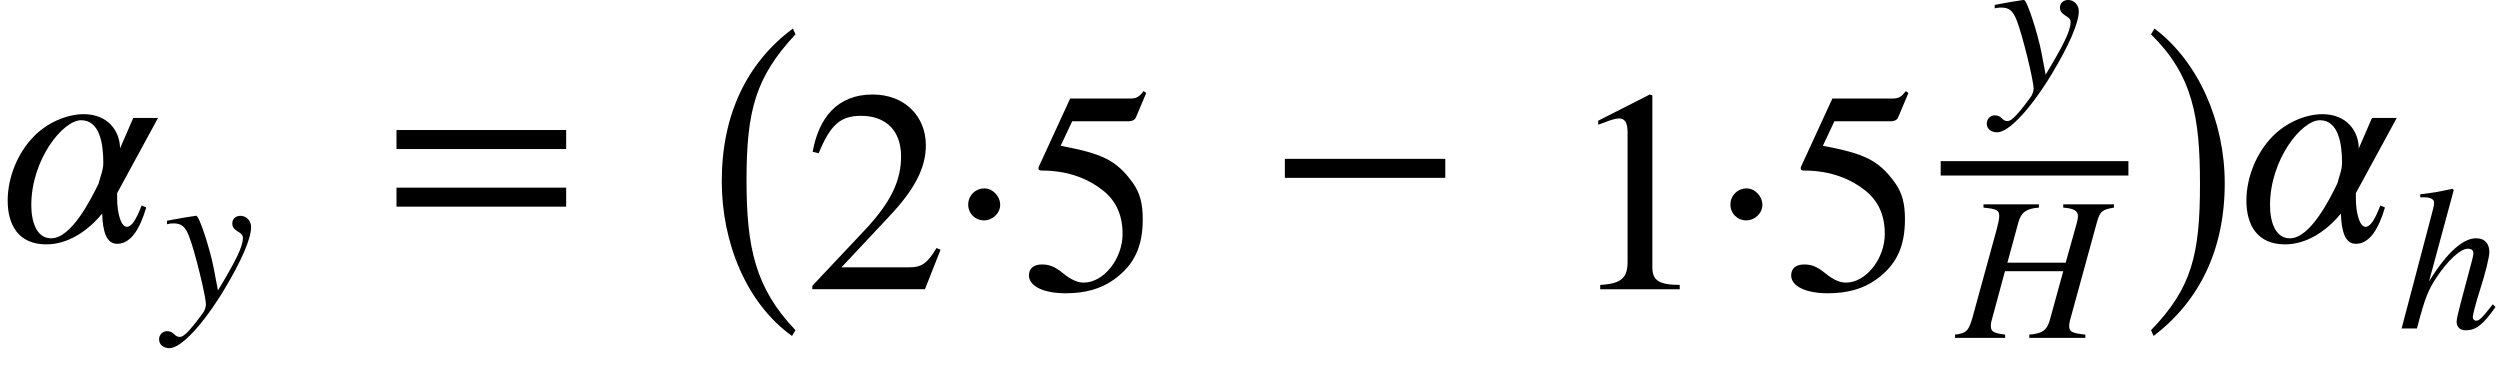 <?xml version="1.0" encoding="UTF-8" standalone="no"?>
<svg
   xmlns:svgmath="http://www.grigoriev.ru/svgmath"
   xmlns:dc="http://purl.org/dc/elements/1.1/"
   xmlns:cc="http://creativecommons.org/ns#"
   xmlns:rdf="http://www.w3.org/1999/02/22-rdf-syntax-ns#"
   xmlns:svg="http://www.w3.org/2000/svg"
   xmlns="http://www.w3.org/2000/svg"
   xmlns:sodipodi="http://sodipodi.sourceforge.net/DTD/sodipodi-0.dtd"
   xmlns:inkscape="http://www.inkscape.org/namespaces/inkscape"
   height="24.688pt"
   width="166.636pt"
   viewBox="0 -16.078 166.636 24.688"
   id="svg2"
   version="1.1"
   inkscape:version="0.48.2 r9819"
   sodipodi:docname="is.1893.1984_048_03.svg">
  <defs
     id="defs60" />
  <sodipodi:namedview
     pagecolor="#ffffff"
     bordercolor="#666666"
     borderopacity="1"
     objecttolerance="10"
     gridtolerance="10"
     guidetolerance="10"
     inkscape:pageopacity="0"
     inkscape:pageshadow="2"
     inkscape:window-width="640"
     inkscape:window-height="480"
     id="namedview58"
     showgrid="false"
     inkscape:zoom="1.4018593"
     inkscape:cx="104.1474"
     inkscape:cy="15.430201"
     inkscape:window-x="344"
     inkscape:window-y="62"
     inkscape:window-maximized="0"
     inkscape:current-layer="svg2" />
  <g
     style="font-size:19.2px;font-style:italic;text-anchor:middle;fill:#000000;font-family:STIXGeneral"
     id="text6">
    <path
       d="m 10.534,-8.218 -1.651,0 -0.883,2.035 c 0,-1.133 -0.787,-2.285 -2.419,-2.285 -1.19,0 -2.477,0.614 -3.322,1.478 -1.075,1.094 -1.747,2.726 -1.747,4.282 0,1.613 0.71,2.918 2.573,2.918 1.44,0 2.765,-0.883 3.725,-2.054 0.038,1.171 0.269,2.016 0.998,2.016 0.922,0 1.517,-0.998 1.939,-2.419 l -0.307,-0.134 c -0.403,1.056 -0.71,1.421 -0.979,1.421 -0.422,0 -0.653,-0.979 -0.653,-1.901 l 0,-0.346 2.726,-5.011 m -3.648,2.995 c 0,0.518 -0.23,0.998 -0.307,1.363 -0.518,1.075 -1.824,3.667 -3.168,3.667 -0.979,0 -1.325,-1.114 -1.325,-2.208 0,-3.053 2.112,-5.664 3.322,-5.664 1.229,0 1.478,1.536 1.478,2.842"
       style="font-size:19.2px;font-style:italic;text-anchor:middle;fill:#000000;font-family:STIXGeneral"
       id="path3143" />
  </g>
  <g
     transform="translate(10.598, 4.32)"
     id="g8">
    <g
       style="font-size:13.632px;font-style:italic;text-anchor:middle;fill:#000000;font-family:STIXGeneral"
       id="text10">
      <path
         d="m 3.644,-2.536 c -0.232,-1.213 -0.954,-3.476 -1.159,-3.476 l -0.055,0 c -0.736,0.109 -1.186,0.191 -1.459,0.245 -0.136,0.027 -0.286,0.055 -0.436,0.082 l 0,0.232 c 0.15,-0.041 0.273,-0.055 0.423,-0.055 0.545,0 0.791,0.204 1.05,0.872 0.368,0.927 1.118,3.981 1.118,4.526 0,0.15 -0.055,0.314 -0.136,0.477 -0.109,0.177 -0.722,0.982 -0.968,1.241 -0.314,0.341 -0.477,0.45 -0.654,0.45 -0.354,0 -0.354,-0.382 -0.832,-0.382 -0.3,0 -0.532,0.245 -0.532,0.545 0,0.354 0.286,0.586 0.695,0.586 0.777,0 2.236,-1.568 3.653,-3.912 1.131,-1.881 1.786,-3.381 1.786,-4.158 0,-0.409 -0.3,-0.75 -0.709,-0.75 -0.314,0 -0.545,0.204 -0.545,0.504 0,0.218 0.082,0.354 0.354,0.532 0.259,0.164 0.354,0.245 0.354,0.436 0,0.6 -0.504,1.581 -1.663,3.503 l -0.286,-1.5"
         style="font-size:13.632px;font-style:italic;text-anchor:middle;fill:#000000;font-family:STIXGeneral"
         id="path3146" />
    </g>
  </g>
  <g
     transform="translate(25.512, -4.858)"
     id="g12">
    <g
       style="font-size:19.2px;text-anchor:middle;fill:#000000;font-family:STIXGeneral"
       id="text14">
      <path
         d="m 12.225,-1.286 0,-1.267 -11.309,0 0,1.267 11.309,0 m 0,3.84 0,-1.267 -11.309,0 0,1.267 11.309,0"
         style="font-size:19.2px;text-anchor:middle;fill:#000000;font-family:STIXGeneral"
         id="path3149" />
    </g>
  </g>
  <g
     id="g18"
     transform="translate(47.197,-3.258)">
    <g
       id="text20"
       style="font-size:24.021px;text-anchor:middle;fill:#000000;font-family:STIXGeneral"
       transform="scale(0.799,1)">
      <path
         inkscape:connector-curvature="0"
         id="path3152"
         style="font-size:24.021px;text-anchor:middle;fill:#000000;font-family:STIXGeneral"
         d="M 7.291,9.189 C 3.928,6.378 3.207,3.664 3.207,-0.804 c 0,-4.636 0.745,-6.87 4.084,-9.729 l -0.216,-0.384 C 3.231,-8.635 1.141,-5.176 1.141,-0.732 c 0,4.084 2.066,8.143 5.861,10.305 l 0.288,-0.384" />
    </g>
  </g>
  <path
     inkscape:connector-curvature="0"
     id="path3155"
     style="font-size:19.2px;text-anchor:middle;fill:#000000;font-family:STIXGeneral"
     d="m 62.691,0.57 -0.269,-0.115 c -0.634,1.075 -1.037,1.286 -1.843,1.286 l -4.493,0 3.168,-3.379 c 1.709,-1.805 2.458,-3.245 2.458,-4.762 0,-1.901 -1.382,-3.379 -3.552,-3.379 -2.362,0 -3.59,1.574 -3.994,3.821 l 0.403,0.096 c 0.768,-1.882 1.44,-2.496 2.822,-2.496 1.632,0 2.669,0.96 2.669,2.707 0,1.632 -0.691,3.091 -2.496,4.992 l -3.418,3.629 0,0.23 7.507,0 1.037,-2.63" />
  <path
     inkscape:connector-curvature="0"
     id="path3157"
     style="font-size:19.2px;text-anchor:middle;fill:#000000;font-family:STIXGeneral"
     d="m 66.666,-2.426 c 0,-0.576 -0.499,-1.094 -1.056,-1.094 -0.595,0 -1.075,0.48 -1.075,1.075 0,0.595 0.461,1.056 1.056,1.056 0.576,0 1.075,-0.48 1.075,-1.037" />
  <path
     inkscape:connector-curvature="0"
     id="path3159"
     style="font-size:19.2px;text-anchor:middle;fill:#000000;font-family:STIXGeneral"
     d="m 76.4,-9.875 -0.173,-0.134 c -0.307,0.403 -0.48,0.499 -0.922,0.499 l -3.974,0 -2.093,4.55 c 0,0 -0.019,0.058 -0.019,0.096 0,0.115 0.058,0.154 0.23,0.154 1.843,0 3.187,0.614 4.09,1.344 0.864,0.691 1.286,1.651 1.286,2.88 0,1.651 -1.248,3.245 -2.592,3.245 -0.384,0 -0.826,-0.173 -1.363,-0.614 -0.614,-0.499 -0.979,-0.595 -1.421,-0.595 -0.538,0 -0.864,0.25 -0.864,0.73 0,0.73 0.998,1.19 2.438,1.19 1.306,0 2.362,-0.288 3.264,-0.941 1.306,-0.96 1.882,-2.15 1.882,-3.994 0,-1.018 -0.173,-1.747 -0.672,-2.438 -1.094,-1.517 -2.054,-1.939 -4.8,-2.458 l 0.768,-1.632 3.725,0 c 0.307,0 0.461,-0.115 0.518,-0.25 l 0.691,-1.632" />
  <g
     transform="translate(84.417,-4.858)"
     id="g26">
    <g
       style="font-size:19.2px;text-anchor:middle;fill:#000000;font-family:STIXGeneral"
       id="text28">
      <path
         d="m 11.918,0.634 0,-1.267 -10.694,0 0,1.267 10.694,0"
         style="font-size:19.2px;text-anchor:middle;fill:#000000;font-family:STIXGeneral"
         id="path3162"
         inkscape:connector-curvature="0" />
    </g>
  </g>
  <path
     d="m 111.961,3.2 0,-0.288 c -1.44,0 -1.824,-0.346 -1.824,-1.171 l 0,-11.462 -0.173,-0.058 -3.437,1.747 0,0.269 0.518,-0.192 c 0.346,-0.134 0.672,-0.23 0.864,-0.23 0.403,0 0.576,0.288 0.576,0.941 l 0,8.621 c 0,1.056 -0.403,1.459 -1.824,1.536 l 0,0.288 5.299,0"
     style="font-size:19.2px;text-anchor:middle;fill:#000000;font-family:STIXGeneral"
     id="path3165"
     inkscape:connector-curvature="0" />
  <path
     d="m 117.471,-2.426 c 0,-0.576 -0.499,-1.094 -1.056,-1.094 -0.595,0 -1.075,0.48 -1.075,1.075 0,0.595 0.461,1.056 1.056,1.056 0.576,0 1.075,-0.48 1.075,-1.037"
     style="font-size:19.2px;text-anchor:middle;fill:#000000;font-family:STIXGeneral"
     id="path3167"
     inkscape:connector-curvature="0" />
  <path
     d="m 127.205,-9.875 -0.173,-0.134 c -0.307,0.403 -0.48,0.499 -0.922,0.499 l -3.974,0 -2.093,4.55 c 0,0 -0.019,0.058 -0.019,0.096 0,0.115 0.058,0.154 0.23,0.154 1.843,0 3.187,0.614 4.09,1.344 0.864,0.691 1.286,1.651 1.286,2.88 0,1.651 -1.248,3.245 -2.592,3.245 -0.384,0 -0.826,-0.173 -1.363,-0.614 -0.614,-0.499 -0.979,-0.595 -1.421,-0.595 -0.538,0 -0.864,0.25 -0.864,0.73 0,0.73 0.998,1.19 2.438,1.19 1.306,0 2.362,-0.288 3.264,-0.941 1.306,-0.96 1.882,-2.15 1.882,-3.994 0,-1.018 -0.173,-1.747 -0.672,-2.438 -1.094,-1.517 -2.054,-1.939 -4.8,-2.458 l 0.768,-1.632 3.725,0 c 0.307,0 0.461,-0.115 0.518,-0.25 l 0.691,-1.632"
     style="font-size:19.2px;text-anchor:middle;fill:#000000;font-family:STIXGeneral"
     id="path3169"
     inkscape:connector-curvature="0" />
  <g
     transform="translate(129.356,-4.858)"
     id="g34">
    <g
       transform="translate(3.066,-5.208)"
       id="g36">
      <g
         style="font-size:13.632px;font-style:italic;text-anchor:middle;fill:#000000;font-family:STIXGeneral"
         id="text38">
        <path
           d="m 3.644,-2.536 c -0.232,-1.213 -0.954,-3.476 -1.159,-3.476 l -0.055,0 c -0.736,0.109 -1.186,0.191 -1.459,0.245 -0.136,0.027 -0.286,0.055 -0.436,0.082 l 0,0.232 c 0.15,-0.041 0.273,-0.055 0.423,-0.055 0.545,0 0.791,0.204 1.05,0.872 0.368,0.927 1.118,3.981 1.118,4.526 0,0.15 -0.055,0.314 -0.136,0.477 -0.109,0.177 -0.722,0.982 -0.968,1.241 -0.314,0.341 -0.477,0.45 -0.654,0.45 -0.354,0 -0.354,-0.382 -0.832,-0.382 -0.3,0 -0.532,0.245 -0.532,0.545 0,0.354 0.286,0.586 0.695,0.586 0.777,0 2.236,-1.568 3.653,-3.912 1.131,-1.881 1.786,-3.381 1.786,-4.158 0,-0.409 -0.3,-0.75 -0.709,-0.75 -0.314,0 -0.545,0.204 -0.545,0.504 0,0.218 0.082,0.354 0.354,0.532 0.259,0.164 0.354,0.245 0.354,0.436 0,0.6 -0.504,1.581 -1.663,3.503 l -0.286,-1.5"
           style="font-size:13.632px;font-style:italic;text-anchor:middle;fill:#000000;font-family:STIXGeneral"
           id="path3172"
           inkscape:connector-curvature="0" />
      </g>
    </g>
    <g
       transform="translate(0.96,11.302)"
       id="g40">
      <g
         style="font-size:13.632px;font-style:italic;text-anchor:middle;fill:#000000;font-family:STIXGeneral"
         id="text42">
        <path
           d="m 10.588,-8.902 -3.381,0 0,0.218 c 0.763,0.055 0.982,0.245 0.982,0.573 0,0.218 -0.095,0.504 -0.191,0.859 l -0.627,2.236 -3.885,0 0.736,-2.699 c 0.177,-0.654 0.545,-0.913 1.363,-0.968 l 0,-0.218 -3.694,0 0,0.218 c 0.859,0.082 1.05,0.164 1.05,0.559 0,0.204 -0.068,0.504 -0.164,0.872 l -1.609,5.862 c -0.245,0.886 -0.409,1.091 -1.172,1.172 l 0,0.218 3.34,0 0,-0.218 c -0.818,-0.109 -0.954,-0.204 -0.954,-0.6 0,-0.095 0.014,-0.204 0.041,-0.3 l 0.9,-3.326 3.885,0 -0.872,3.176 c -0.177,0.668 -0.423,0.982 -1.39,1.05 l 0,0.218 3.735,0 0,-0.218 c -0.886,-0.095 -1.077,-0.191 -1.077,-0.573 0,-0.109 0.014,-0.218 0.041,-0.327 l 1.799,-6.557 c 0.218,-0.791 0.368,-0.872 1.145,-1.009 l 0,-0.218"
           style="font-size:13.632px;font-style:italic;text-anchor:middle;fill:#000000;font-family:STIXGeneral"
           id="path3175"
           inkscape:connector-curvature="0" />
      </g>
    </g>
    <path
       style="fill:none;stroke:#000000;stroke-width:0.96;stroke-linecap:butt"
       d="M 0,0 12.512,0"
       id="line44"
       inkscape:connector-curvature="0" />
  </g>
  <g
     id="g46"
     transform="translate(142.828,-3.258)">
    <g
       id="text48"
       style="font-size:24.021px;text-anchor:middle;fill:#000000;font-family:STIXGeneral"
       transform="scale(0.799,1)">
      <path
         inkscape:connector-curvature="0"
         id="path3179"
         style="font-size:24.021px;text-anchor:middle;fill:#000000;font-family:STIXGeneral"
         d="m 0.685,-10.533 c 3.483,2.738 4.084,5.501 4.084,9.993 0,4.66 -0.673,6.918 -4.084,9.729 l 0.216,0.384 C 4.72,7.243 6.834,3.832 6.834,-0.612 6.834,-4.696 4.648,-8.707 0.973,-10.917 l -0.288,0.384" />
    </g>
  </g>
  <g
     transform="translate(149.221, 0)"
     id="g50">
    <g
       style="font-size:19.2px;font-style:italic;text-anchor:middle;fill:#000000;font-family:STIXGeneral"
       id="text52">
      <path
         d="m 10.534,-8.218 -1.651,0 -0.883,2.035 c 0,-1.133 -0.787,-2.285 -2.419,-2.285 -1.19,0 -2.477,0.614 -3.322,1.478 -1.075,1.094 -1.747,2.726 -1.747,4.282 0,1.613 0.71,2.918 2.573,2.918 1.44,0 2.765,-0.883 3.725,-2.054 0.038,1.171 0.269,2.016 0.998,2.016 0.922,0 1.517,-0.998 1.939,-2.419 l -0.307,-0.134 c -0.403,1.056 -0.71,1.421 -0.979,1.421 -0.422,0 -0.653,-0.979 -0.653,-1.901 l 0,-0.346 2.726,-5.011 m -3.648,2.995 c 0,0.518 -0.23,0.998 -0.307,1.363 -0.518,1.075 -1.824,3.667 -3.168,3.667 -0.979,0 -1.325,-1.114 -1.325,-2.208 0,-3.053 2.112,-5.664 3.322,-5.664 1.229,0 1.478,1.536 1.478,2.842"
         style="font-size:19.2px;font-style:italic;text-anchor:middle;fill:#000000;font-family:STIXGeneral"
         id="path3182" />
    </g>
    <g
       transform="translate(10.598, 5.816)"
       id="g54">
      <g
         style="font-size:13.632px;font-style:italic;text-anchor:middle;fill:#000000;font-family:STIXGeneral"
         id="text56">
        <path
           d="m 6.339,-1.609 c -0.736,0.927 -0.9,1.091 -1.118,1.091 -0.123,0 -0.218,-0.109 -0.218,-0.245 0,-0.15 0.218,-0.995 0.45,-1.704 0.409,-1.281 0.654,-2.29 0.654,-2.631 0,-0.504 -0.259,-0.913 -0.886,-0.913 -0.845,0 -1.908,0.886 -3.135,2.876 L 3.735,-9.229 3.64,-9.311 C 2.849,-9.133 2.317,-9.038 1.5,-8.943 l 0,0.204 0.368,0 c 0.245,0 0.559,0.109 0.559,0.341 0,0.191 -0.068,0.423 -0.177,0.845 L 0.259,0 l 1.022,0 c 0.545,-2.099 0.763,-2.576 1.309,-3.408 0.709,-1.077 1.581,-1.908 2.072,-1.908 0.314,0 0.382,0.136 0.382,0.341 0,0.055 -0.041,0.232 -0.095,0.45 L 4.199,-1.704 c -0.177,0.668 -0.273,1.091 -0.273,1.254 0,0.354 0.232,0.573 0.6,0.573 0.695,0 1.159,-0.368 1.99,-1.554 L 6.339,-1.609"
           style="font-size:13.632px;font-style:italic;text-anchor:middle;fill:#000000;font-family:STIXGeneral"
           id="path3185" />
      </g>
    </g>
  </g>
</svg>
